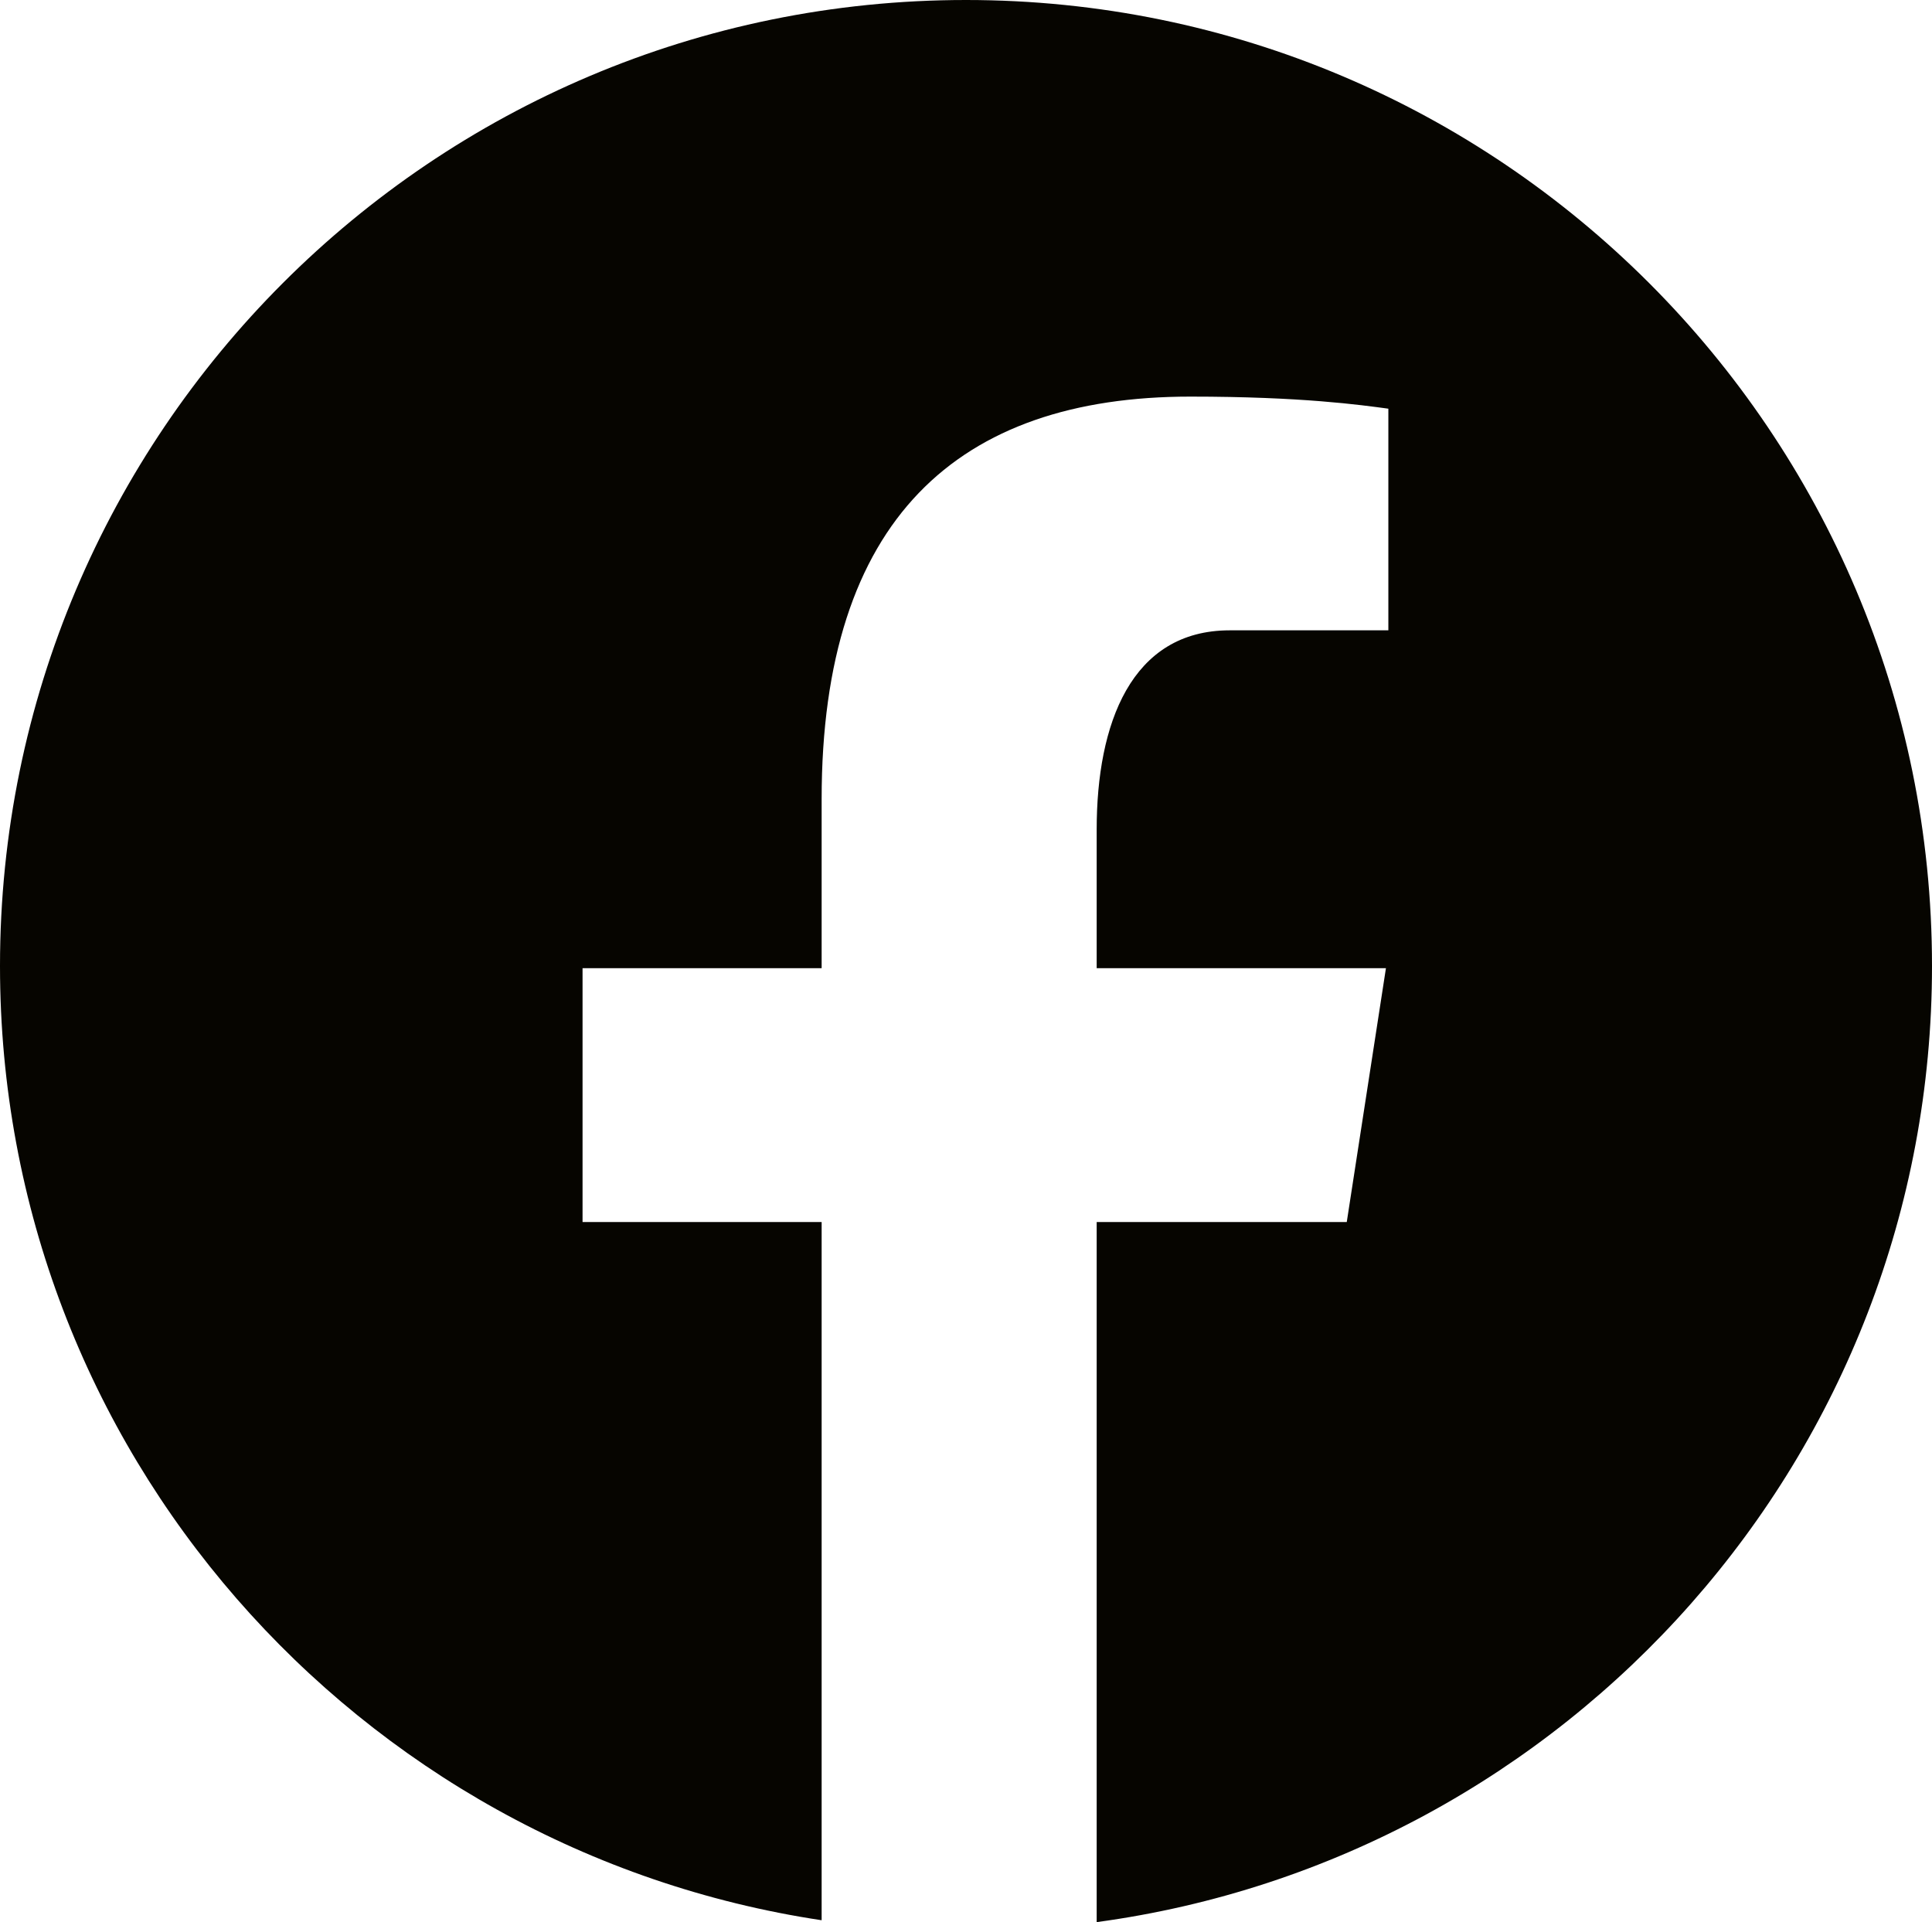 <?xml version="1.0" encoding="UTF-8"?>
<svg id="_レイヤー_2" data-name="レイヤー 2" xmlns="http://www.w3.org/2000/svg" viewBox="0 0 72 71.63">
  <defs>
    <style>
      .cls-1 {
        fill: #060500;
      }
    </style>
  </defs>
  <g id="_レイヤー_1-2" data-name="レイヤー 1">
    <path class="cls-1" d="M36,0C16.12,0,0,16.12,0,36c0,18.05,13.3,32.95,30.62,35.56v-26.02h-8.91v-9.46h8.91v-6.3c0-10.43,5.08-15,13.74-15,4.15,0,6.34.31,7.38.45v8.26h-5.91c-3.68,0-4.96,3.49-4.96,7.42v5.17h10.78l-1.46,9.46h-9.32v26.09c17.57-2.38,31.13-17.41,31.13-35.63C72,16.12,55.88,0,36,0Z"/>
  </g>
</svg>